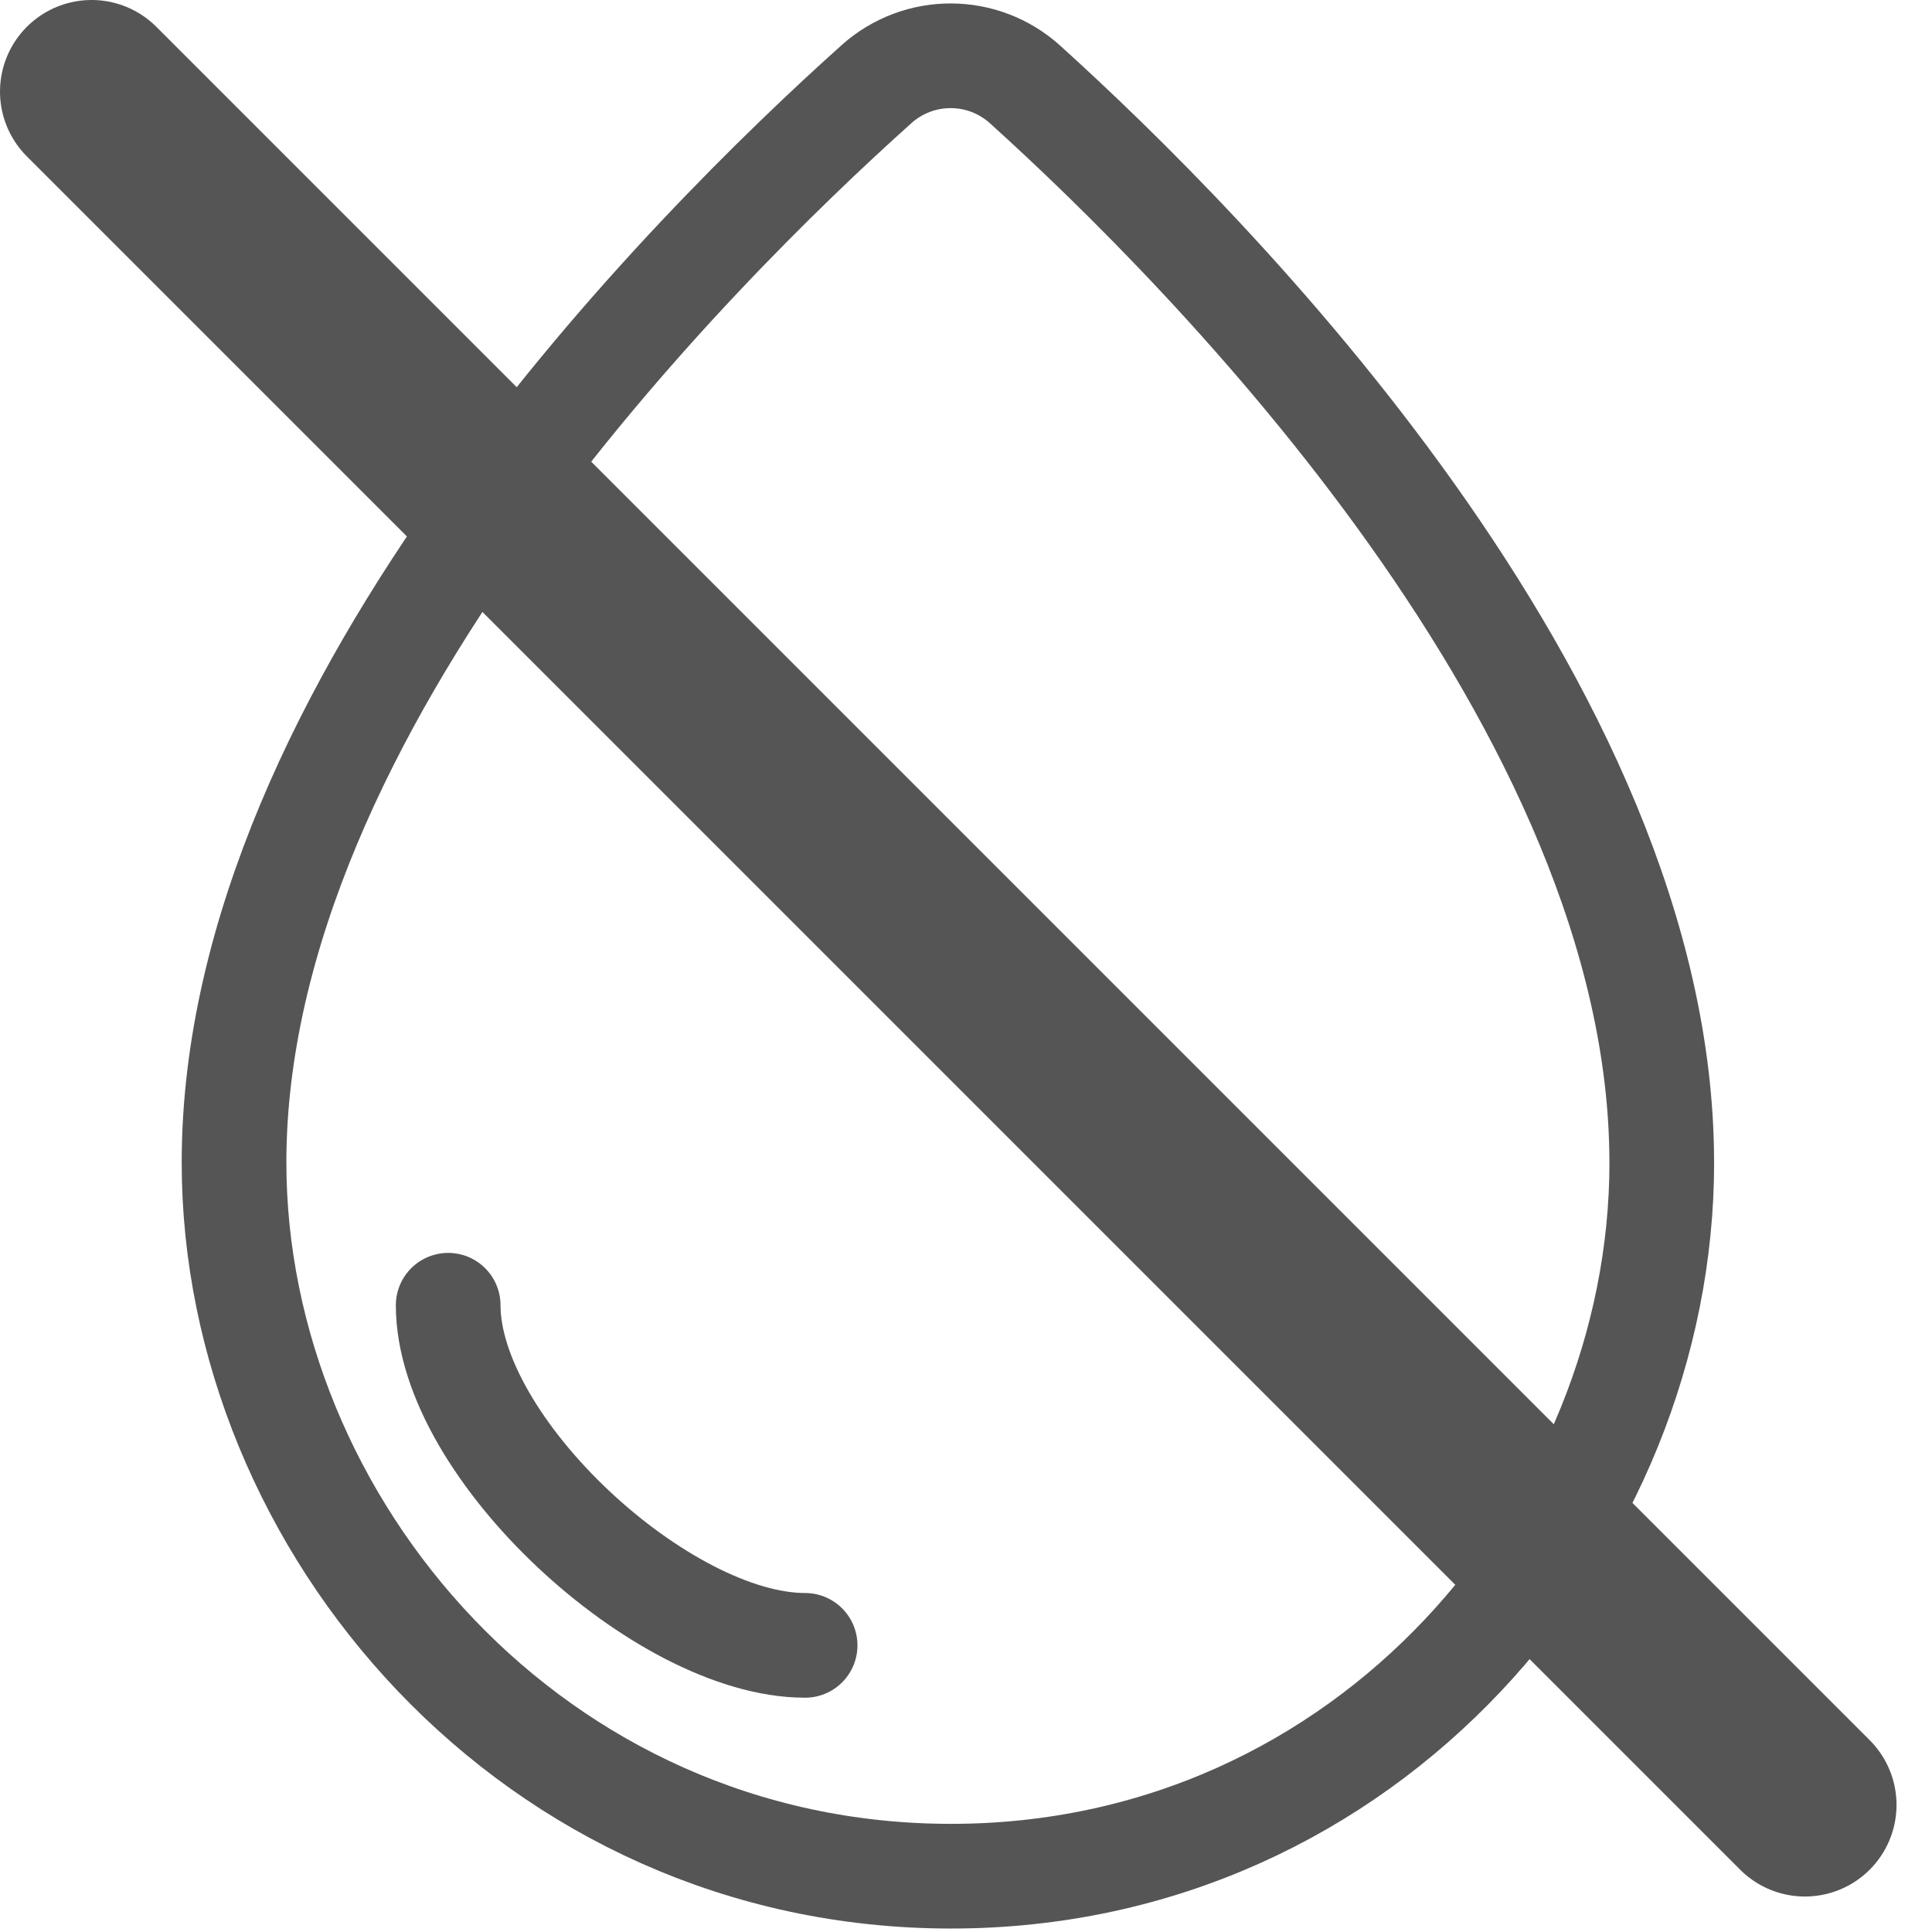 <svg width="44" height="44" viewBox="0 0 44 44" fill="none" xmlns="http://www.w3.org/2000/svg">
<g clip-path="url(#clip0_2163_3046)">
<path d="M18.336 37.472C15.085 37.472 10.207 32.977 10.207 29.726" stroke="#555555" stroke-width="2.384" stroke-linecap="round" stroke-linejoin="round"/>
<path d="M37.846 26.475C37.846 34.733 31.163 42.729 21.659 42.729C12.154 42.729 5.33 34.733 5.33 26.475C5.33 16.067 15.785 5.66 19.962 1.916C20.927 1.052 22.386 1.056 23.346 1.924C27.494 5.673 37.845 16.074 37.845 26.475H37.846Z" stroke="#555555" stroke-width="2.384" stroke-linecap="round" stroke-linejoin="round"/>
<path d="M2.086 2.086L41.106 41.106" stroke="#555555" stroke-width="4.172" stroke-linecap="round" stroke-linejoin="round"/>
</g>
<defs>
<clipPath id="clip0_2163_3046">
<rect width="43.191" height="43.921" fill="white"/>
</clipPath>
</defs>
</svg>
